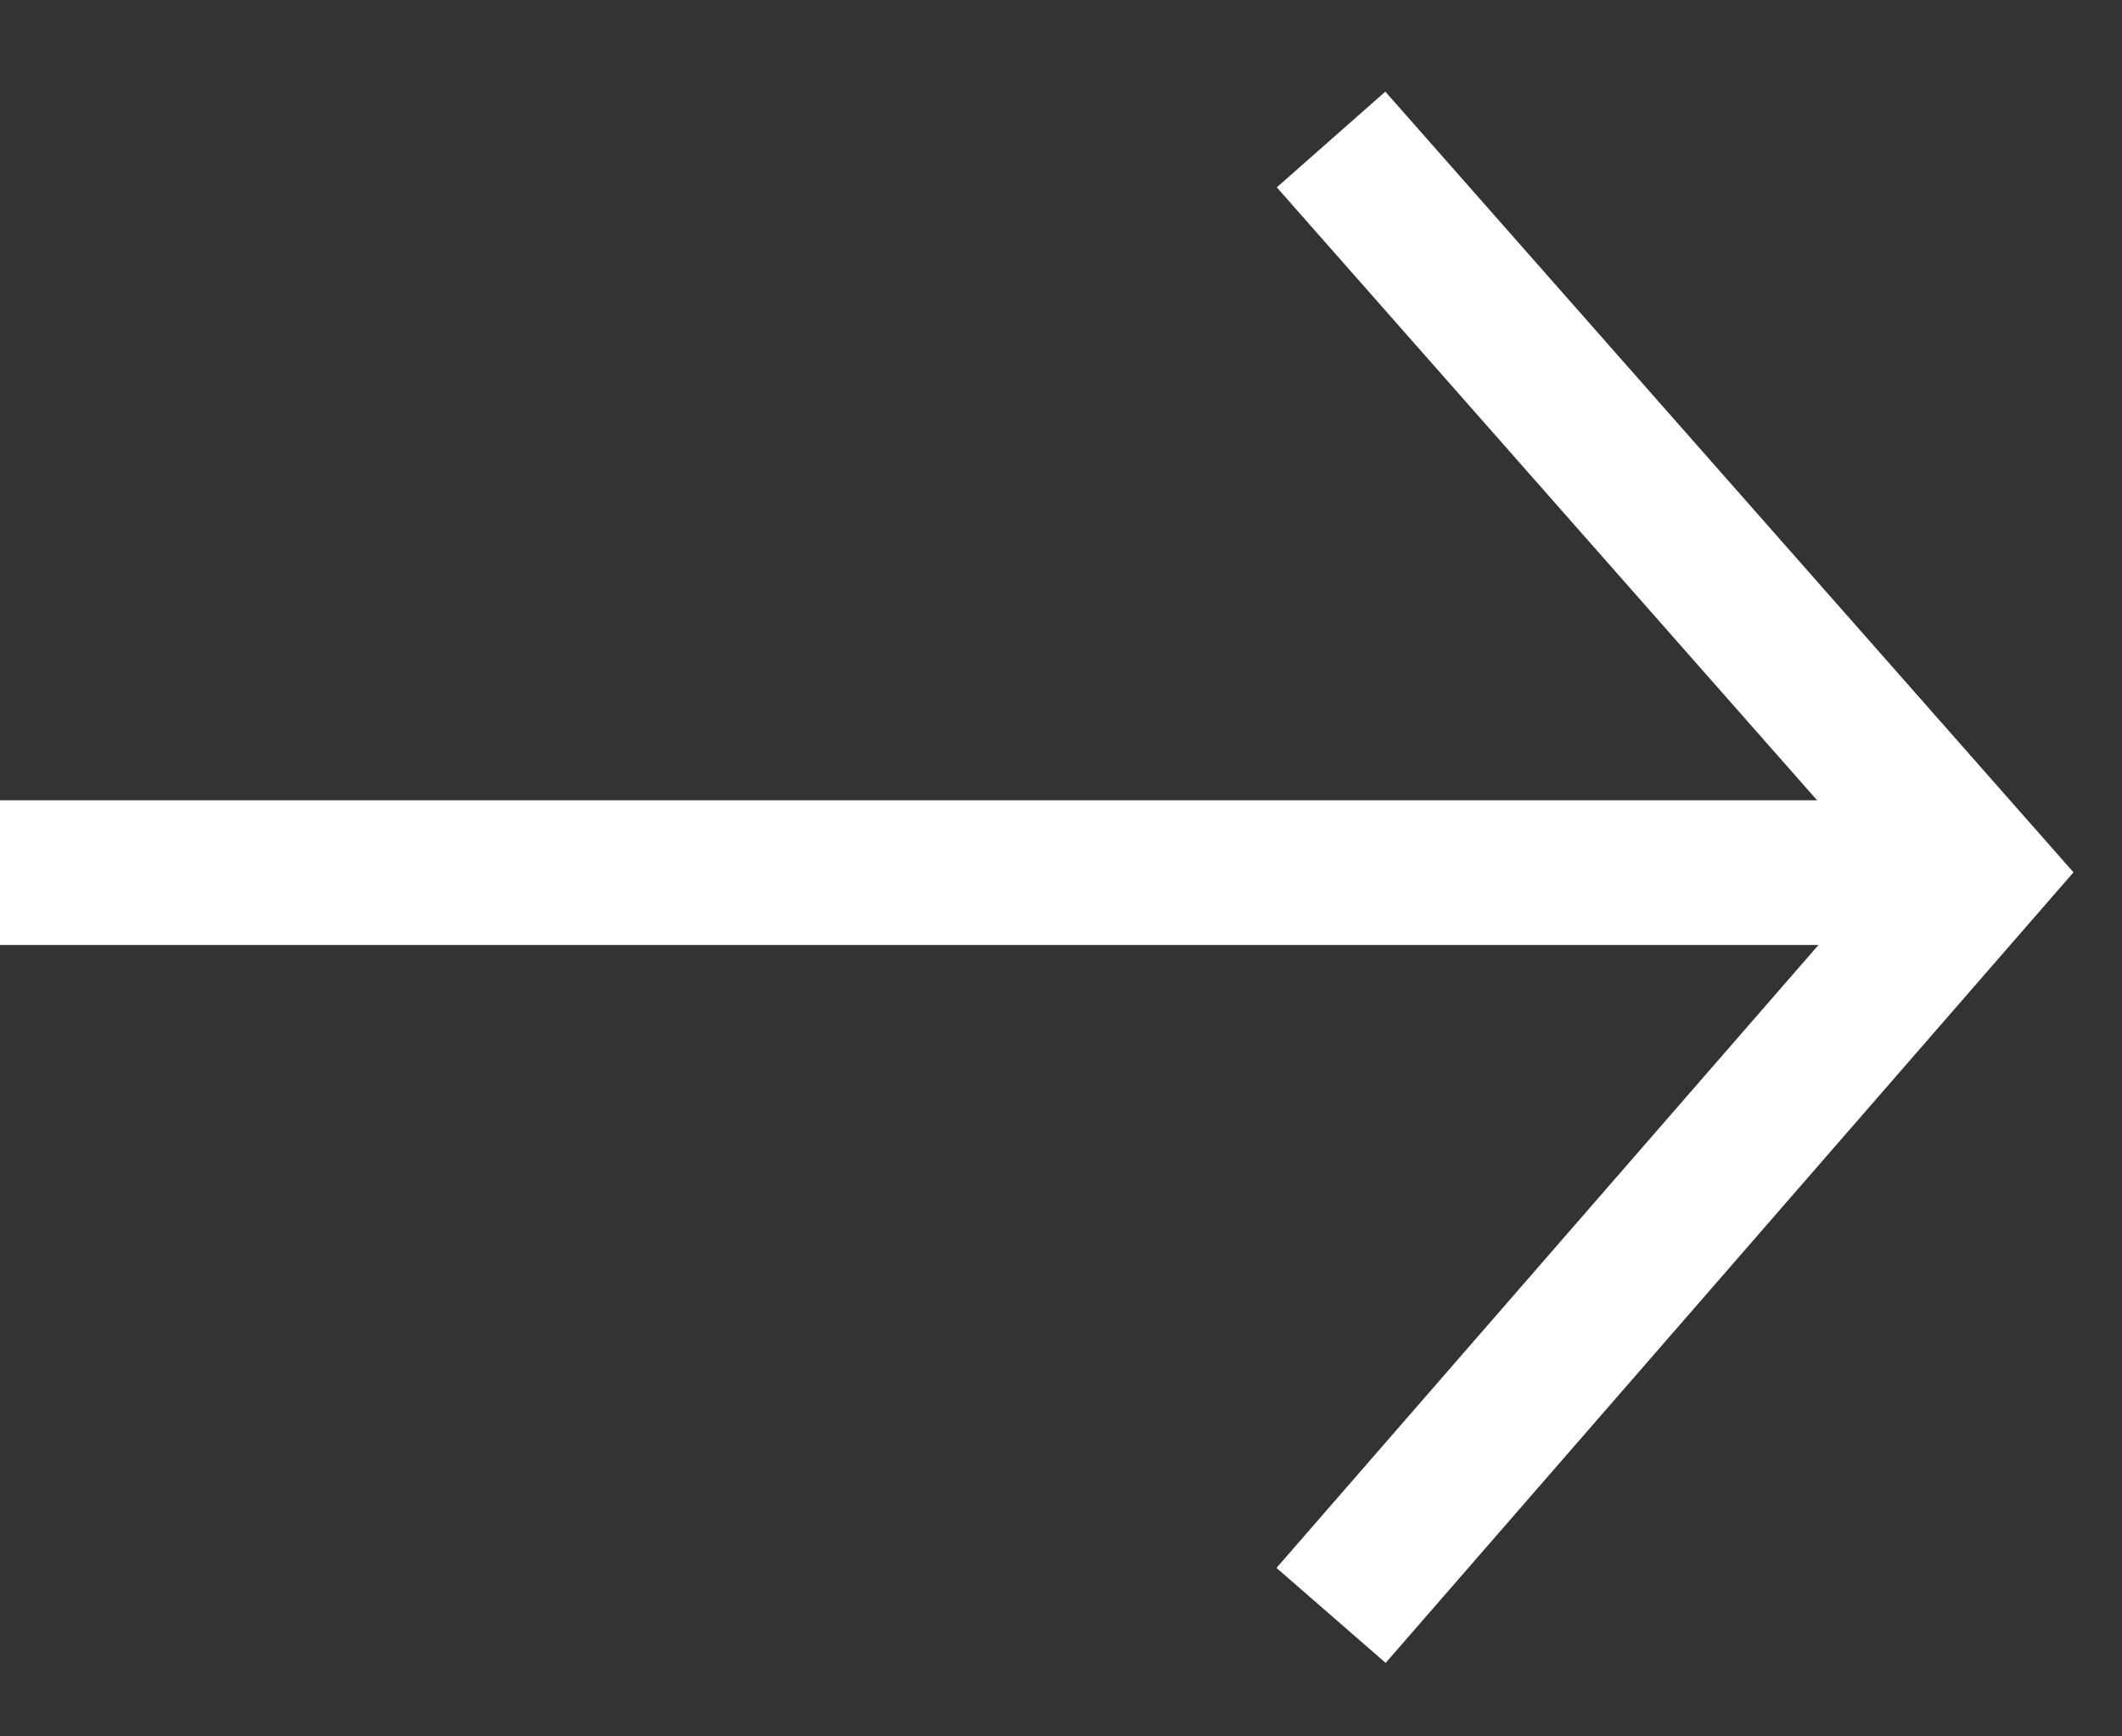 <svg xmlns="http://www.w3.org/2000/svg" width="22" height="18" viewBox="0 0 22 18" fill="none"><rect x="0" y="0" width="22" height="18" fill="#333333" stroke="none"/><g clip-path="url(#clip0_80_175)"><path d="M13.8 16.746L20.5 9.046L13.8 1.446" stroke="white" stroke-width="1.5" stroke-miterlimit="10"></path><path d="M20.5 9.046L-0.115 9.046" stroke="white" stroke-width="1.5" stroke-miterlimit="10"></path></g><defs><clipPath id="clip0_80_175"><rect width="22" height="17" fill="white" transform="translate(0 0.5)"></rect></clipPath></defs></svg>